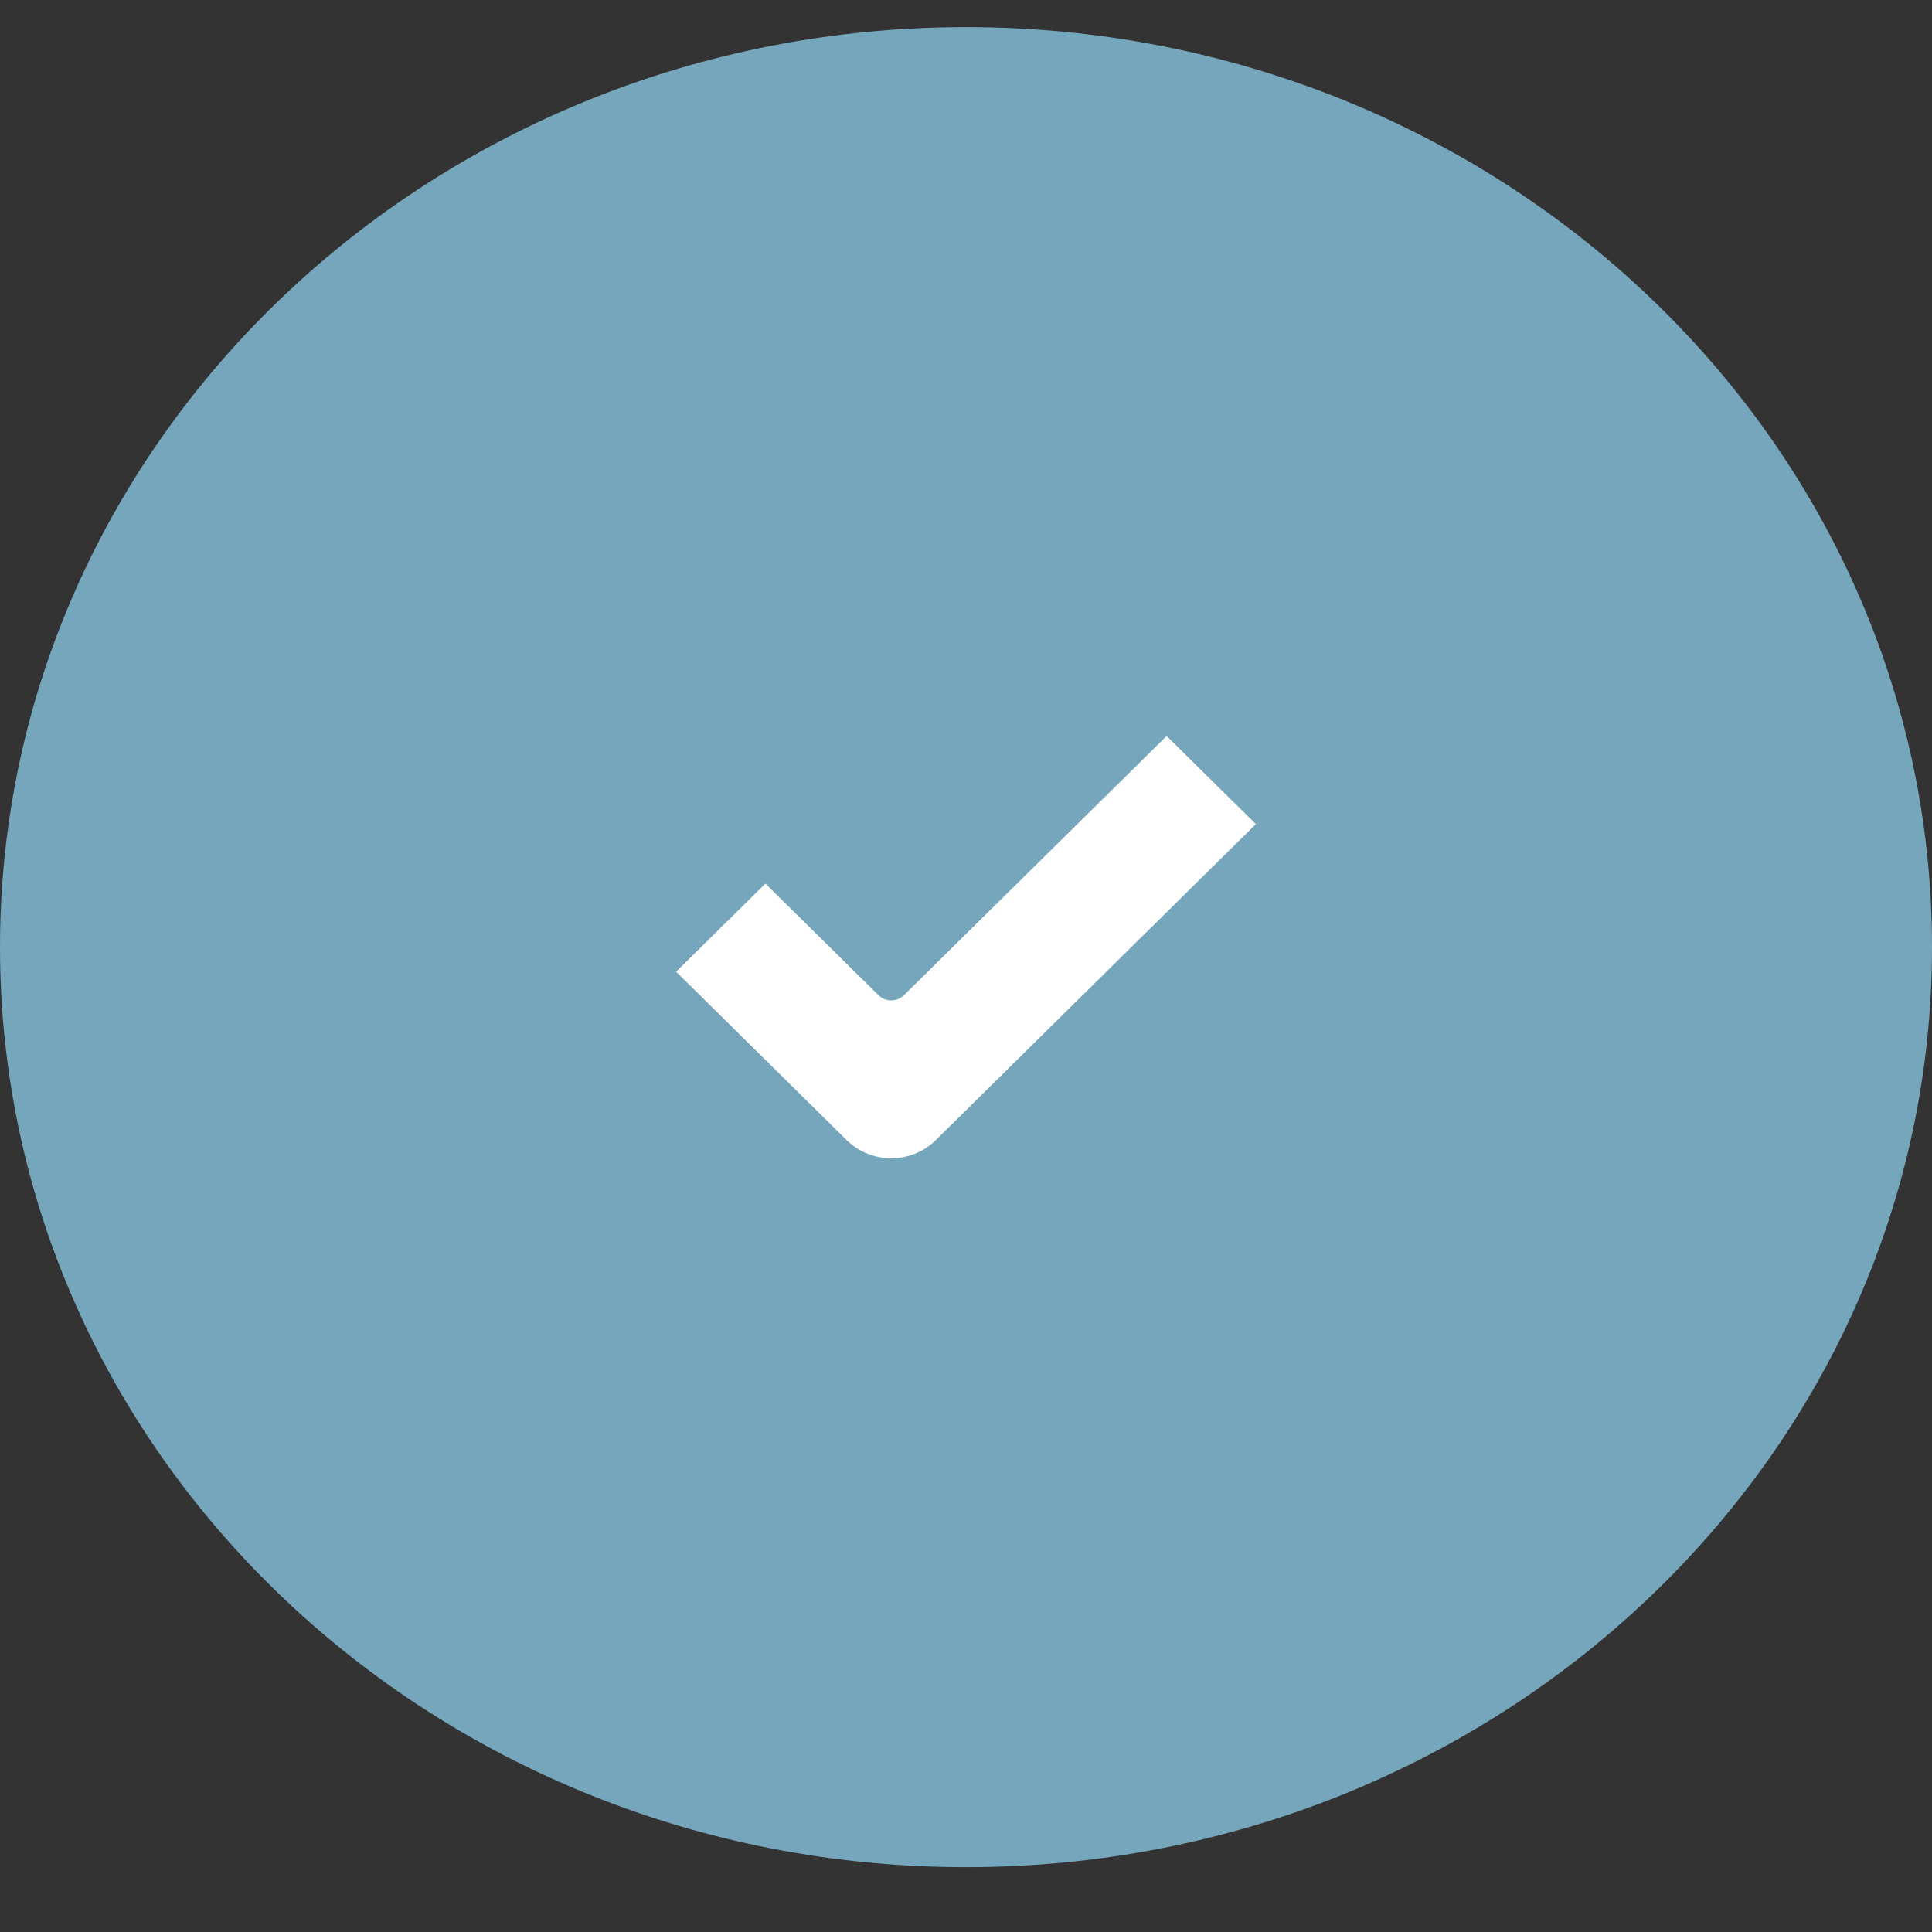 <?xml version="1.0" encoding="UTF-8"?> <svg xmlns="http://www.w3.org/2000/svg" width="25" height="25" viewBox="0 0 25 25" fill="none"><rect x="0" y="0" width="25" height="25" fill="#333333" stroke="none"/><g clip-path="url(#clip0_83_89)"><path d="M12.5 24.161C19.404 24.161 25 18.831 25 12.256C25 5.681 19.404 0.351 12.5 0.351C5.596 0.351 0 5.681 0 12.256C0 18.831 5.596 24.161 12.5 24.161Z" fill="#75A6BC"></path><path d="M15.096 9.524L11.698 12.877C11.607 12.968 11.458 12.968 11.367 12.877L9.904 11.434L8.749 12.574L10.955 14.752C11.108 14.903 11.316 14.988 11.533 14.988C11.749 14.988 11.957 14.903 12.11 14.752L16.251 10.664L15.096 9.524Z" fill="white"></path></g><defs><clipPath id="clip0_83_89"><rect width="25" height="25" fill="white"></rect></clipPath></defs></svg> 